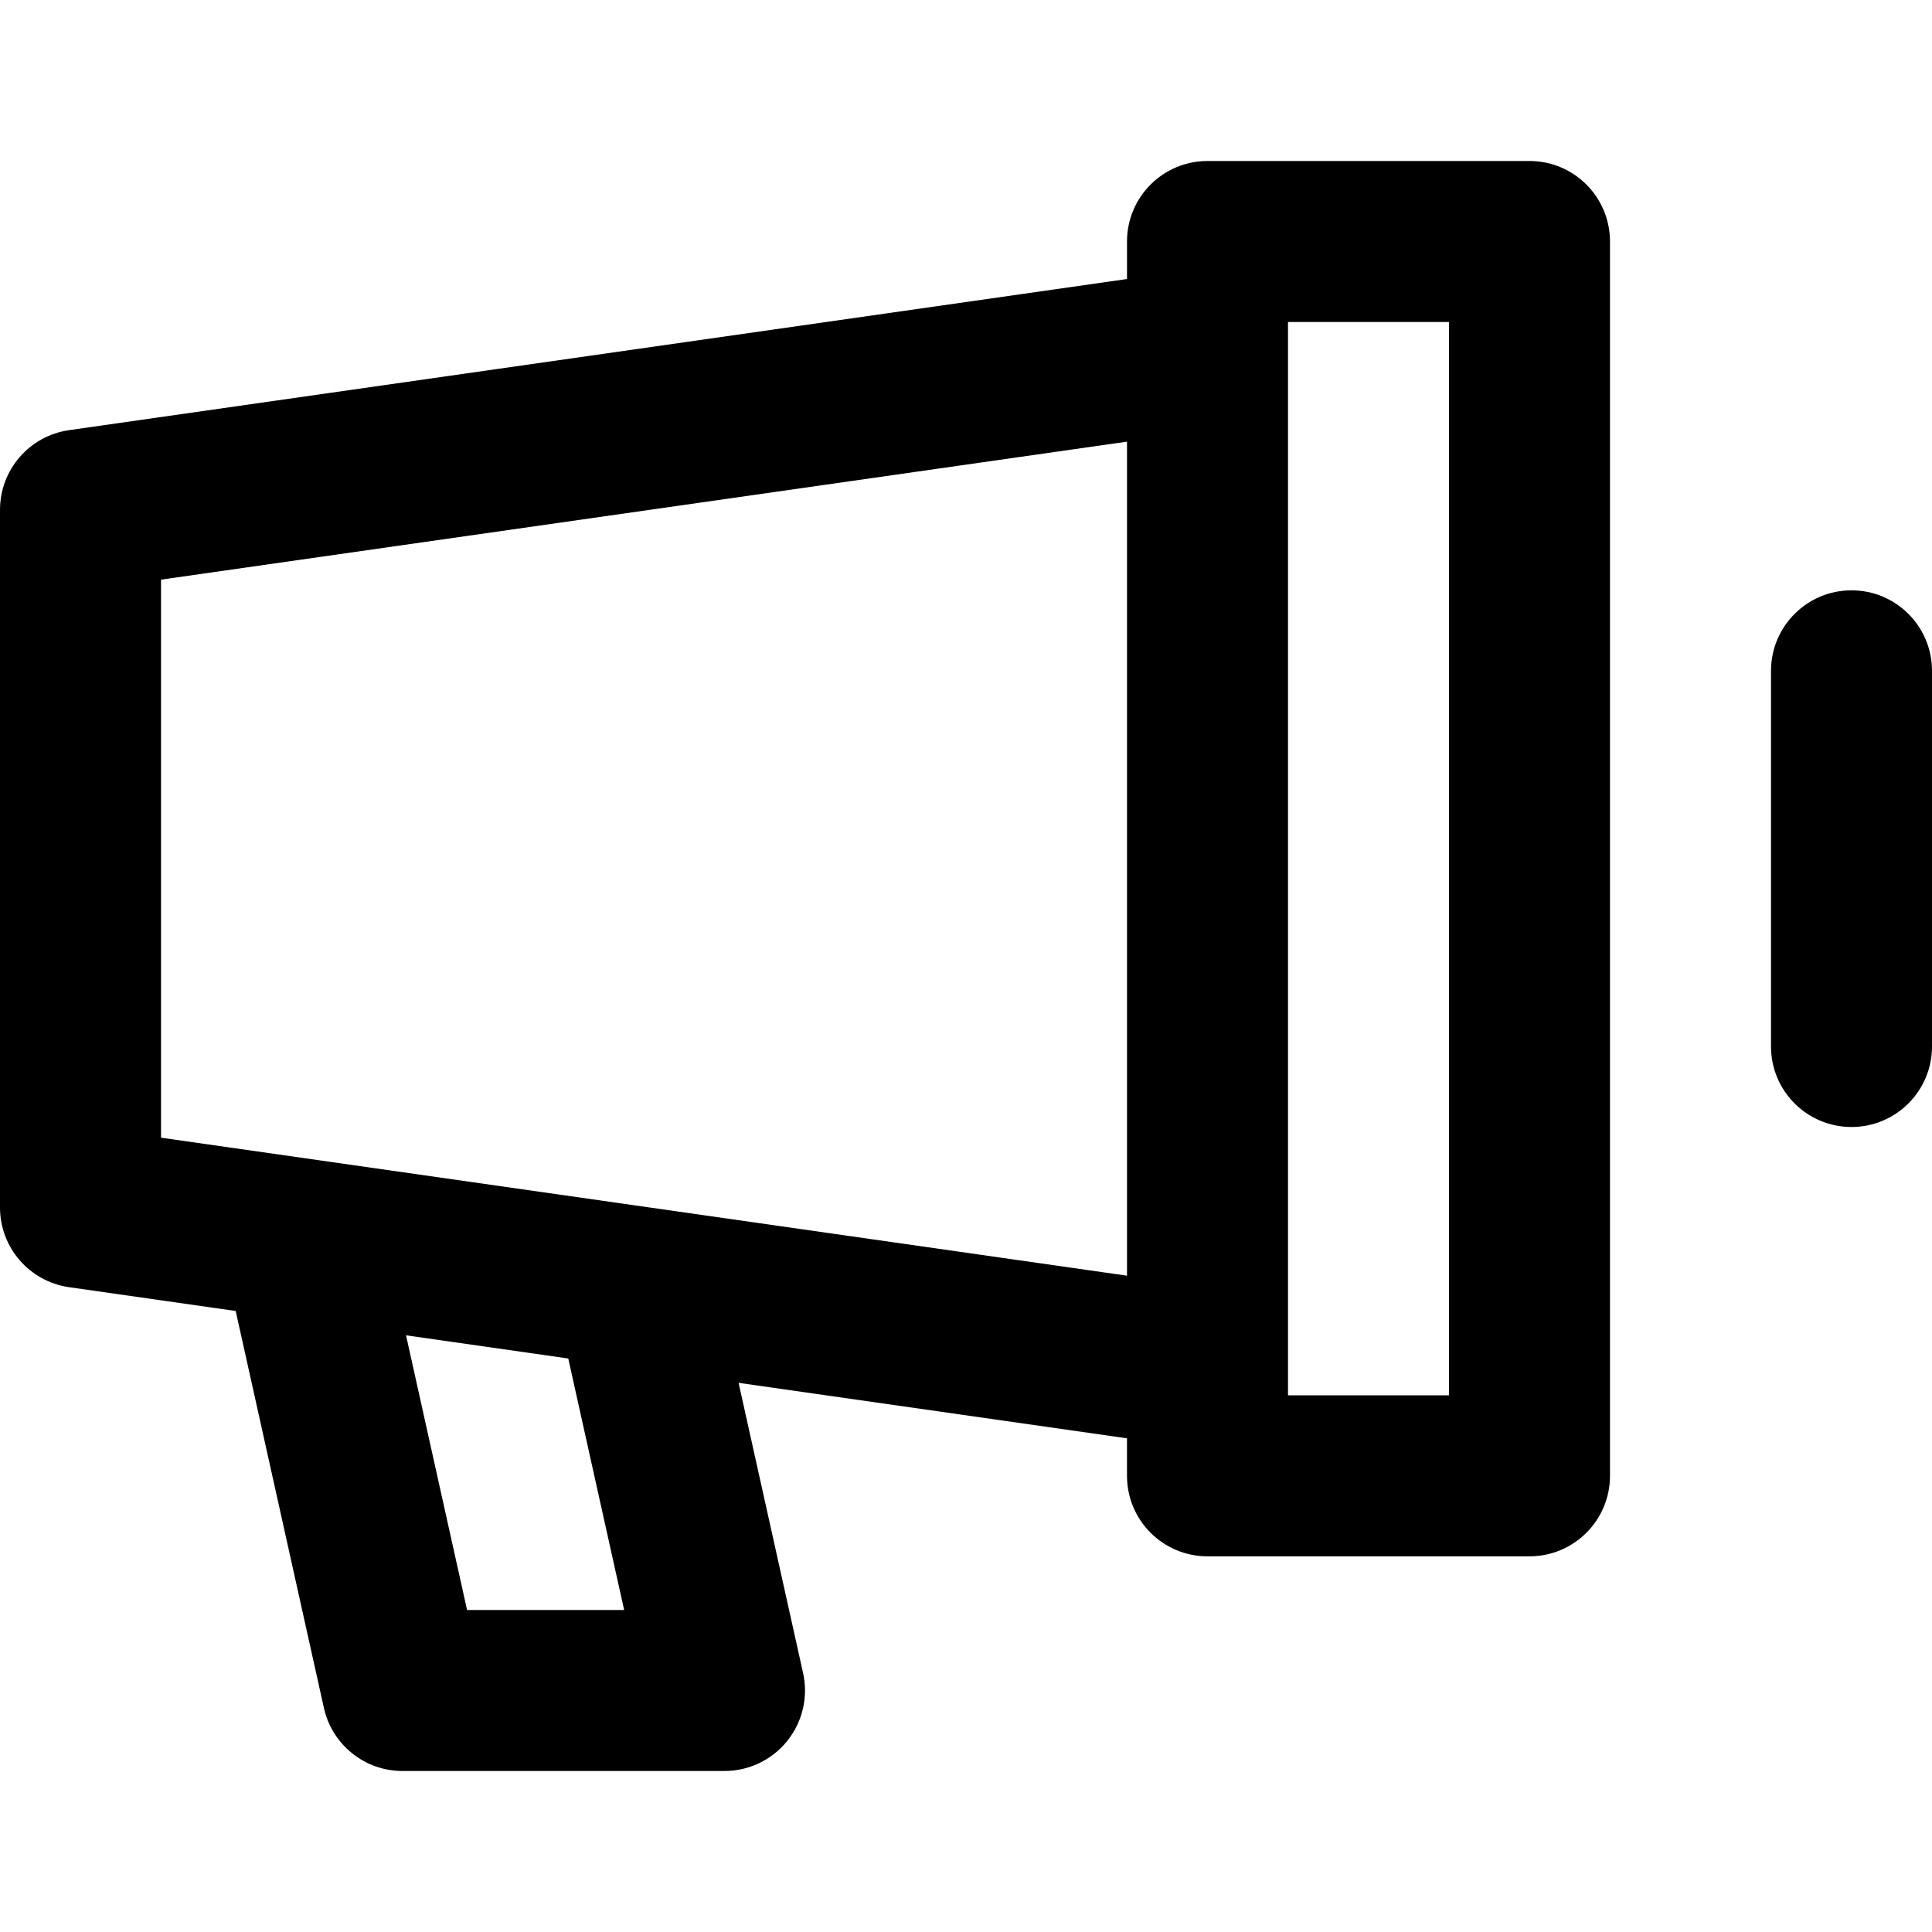 <?xml version="1.0" encoding="iso-8859-1"?>
<!-- Uploaded to: SVG Repo, www.svgrepo.com, Generator: SVG Repo Mixer Tools -->
<svg fill="#000000" height="800px" width="800px" version="1.1" id="Capa_1" xmlns="http://www.w3.org/2000/svg" xmlns:xlink="http://www.w3.org/1999/xlink" 
	 viewBox="0 0 512 512" xml:space="preserve">
<g>
	<g>
		<path d="M405.333,42.667H320c-11.782,0-21.333,9.552-21.333,21.333v9.943l-280.35,40.05C7.807,115.494,0,124.494,0,135.111V320
			c0,10.617,7.807,19.617,18.317,21.119l44.146,6.306l23.378,105.203c2.169,9.761,10.827,16.705,20.826,16.705H192
			c6.471,0,12.592-2.937,16.641-7.984s5.588-11.659,4.184-17.977l-17.092-76.908l102.933,14.704v9.943
			c0,11.782,9.552,21.333,21.333,21.333h85.333c11.782,0,21.333-9.552,21.333-21.333V64
			C426.667,52.218,417.115,42.667,405.333,42.667z M123.779,426.666v0.001l-16.176-72.794l42.991,6.141l14.811,66.652H123.779z
			 M298.667,338.069l-256-36.571V153.613l256-36.571V338.069z M384,369.778h-42.667v-7.111V92.444v-7.111H384V369.778z"/>
	</g>
</g>
<g>
	<g>
		<path d="M490.667,156.444c-11.782,0-21.333,9.552-21.333,21.333v99.556c0,11.782,9.552,21.333,21.333,21.333
			S512,289.115,512,277.333v-99.556C512,165.996,502.448,156.444,490.667,156.444z"/>
	</g>
</g>
</svg>